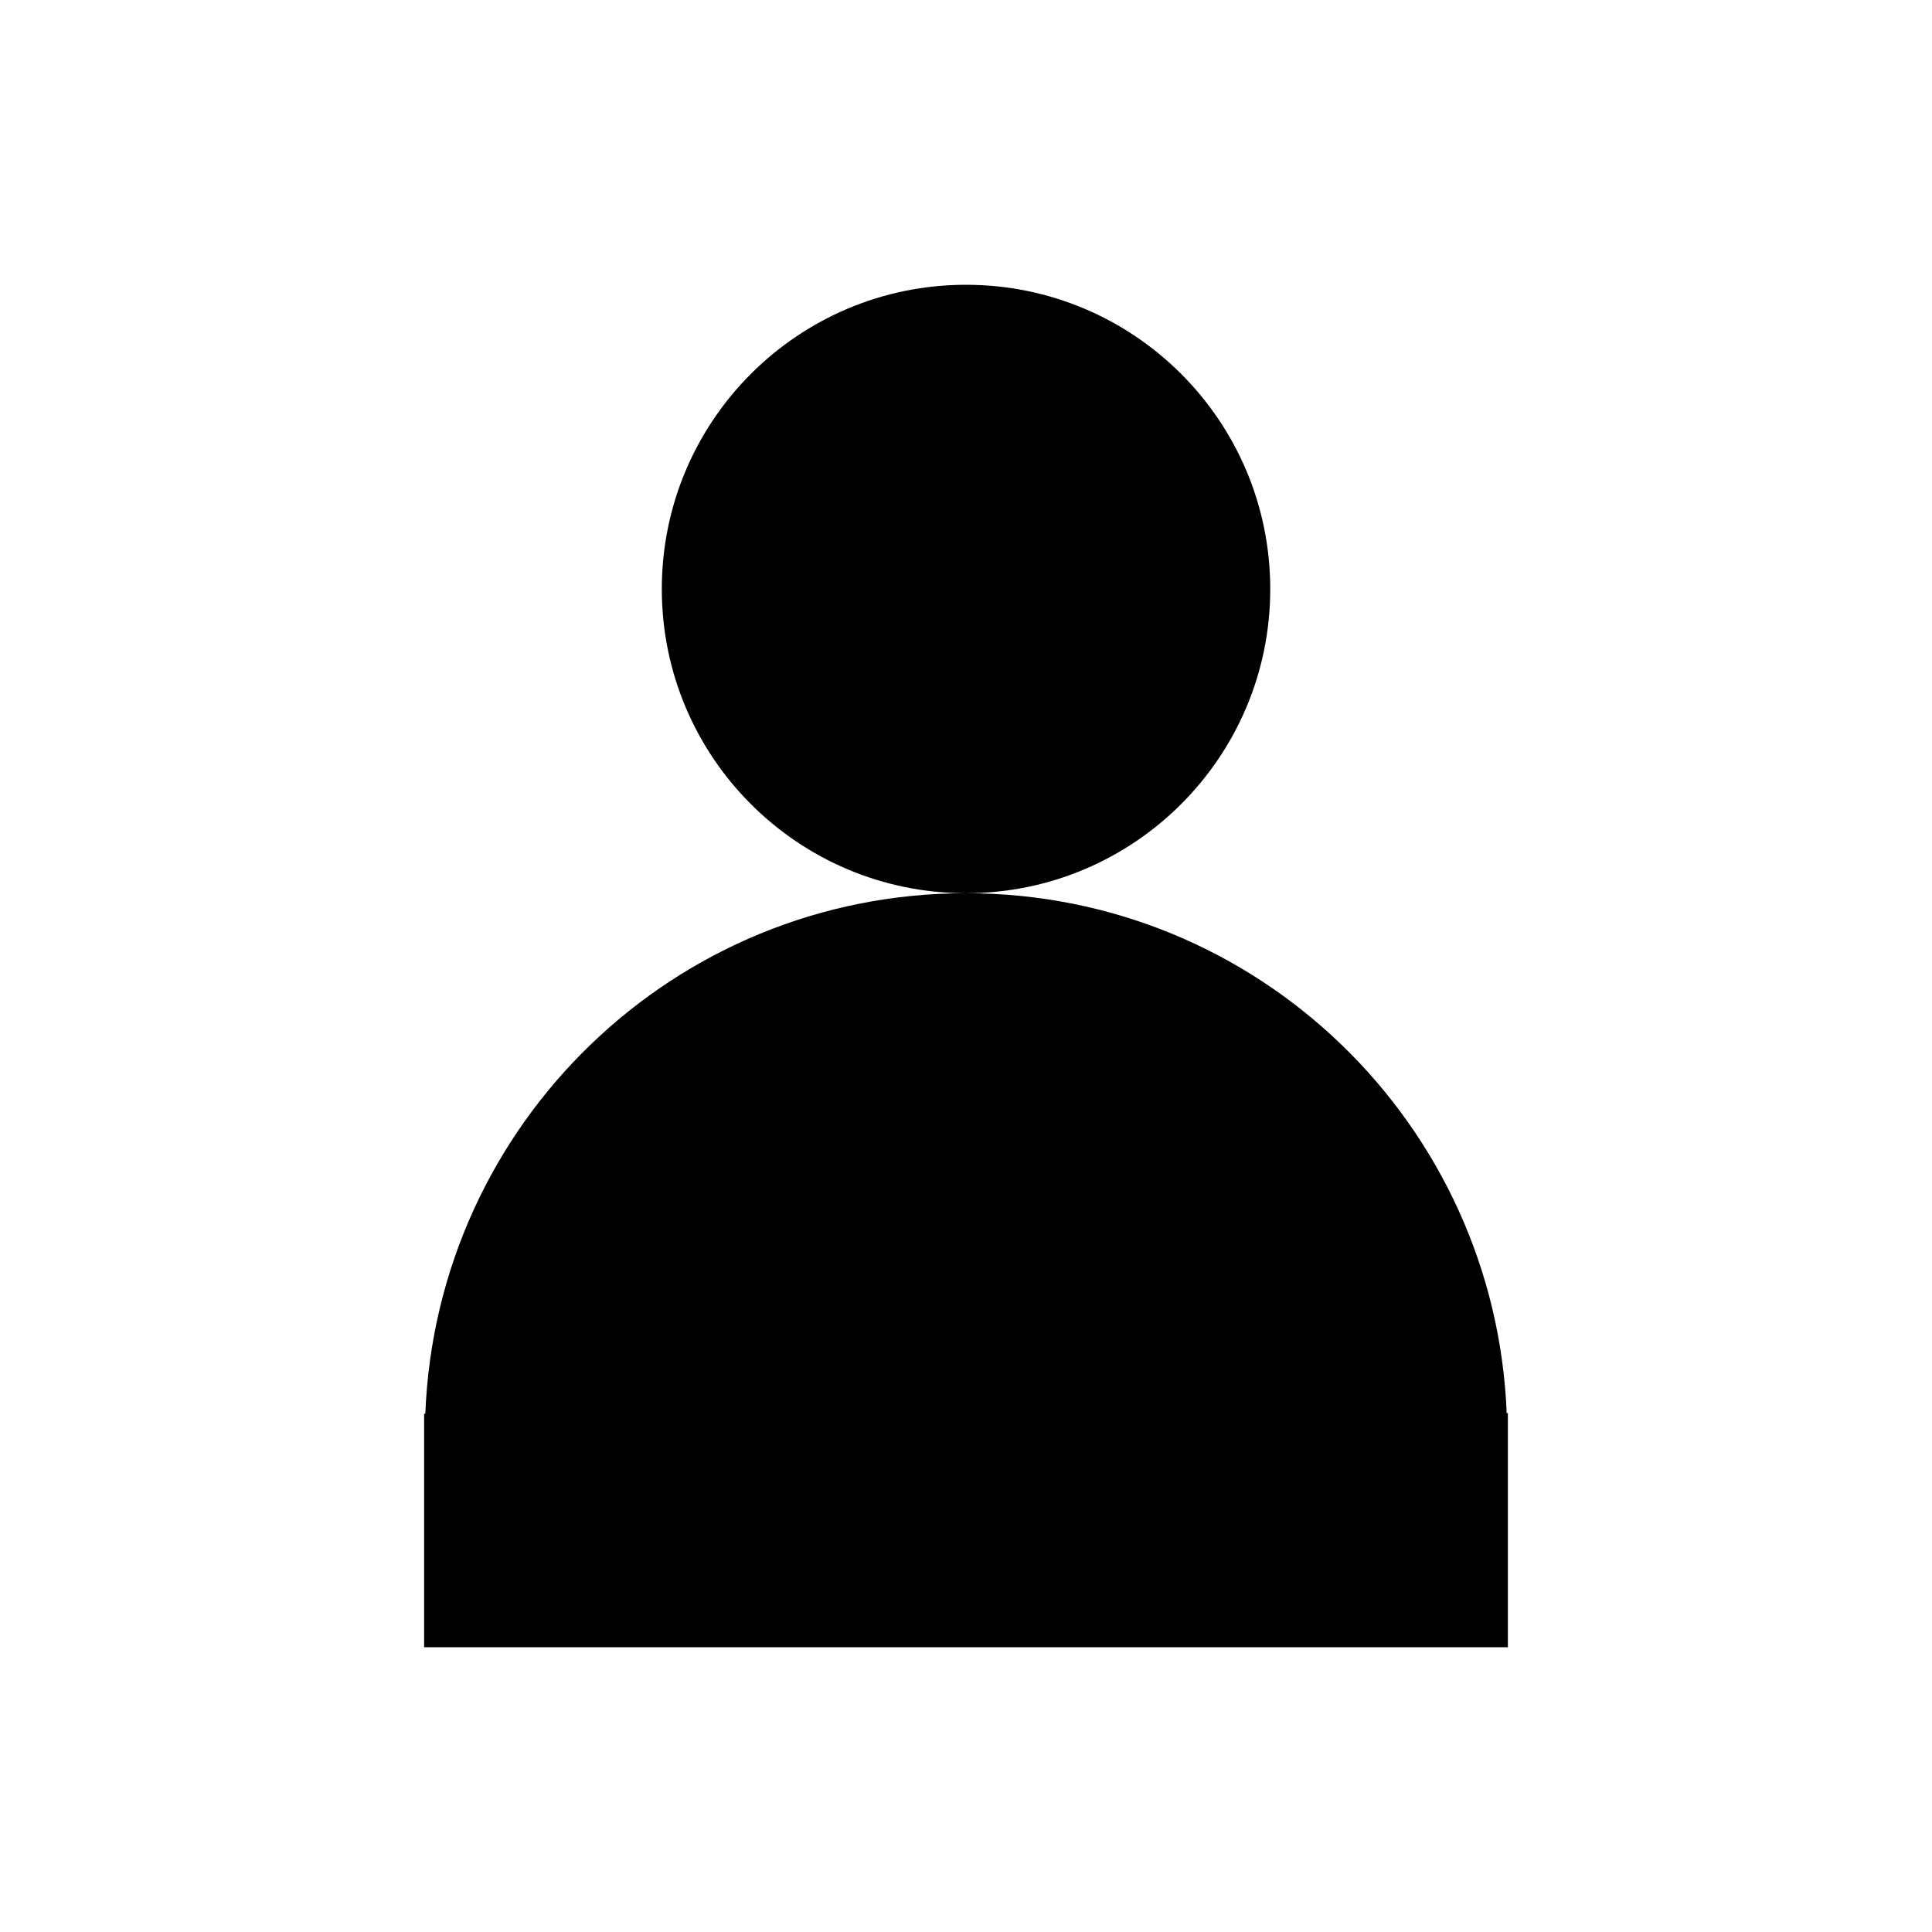<svg width="40" height="40" viewBox="0 0 40 40" fill="none" xmlns="http://www.w3.org/2000/svg">
<path fill-rule="evenodd" clip-rule="evenodd" d="M26.299 12.195C26.299 15.673 23.479 18.493 20 18.493C16.521 18.493 13.702 15.673 13.702 12.195C13.702 8.716 16.521 5.896 20 5.896C23.479 5.896 26.299 8.716 26.299 12.195ZM20 18.493C26.052 18.493 30.961 23.278 31.195 29.269V29.257H31.219V34.104H8.781V29.7V29.269H8.806C9.039 23.278 13.948 18.493 20 18.493Z" fill="black"/>
</svg>
